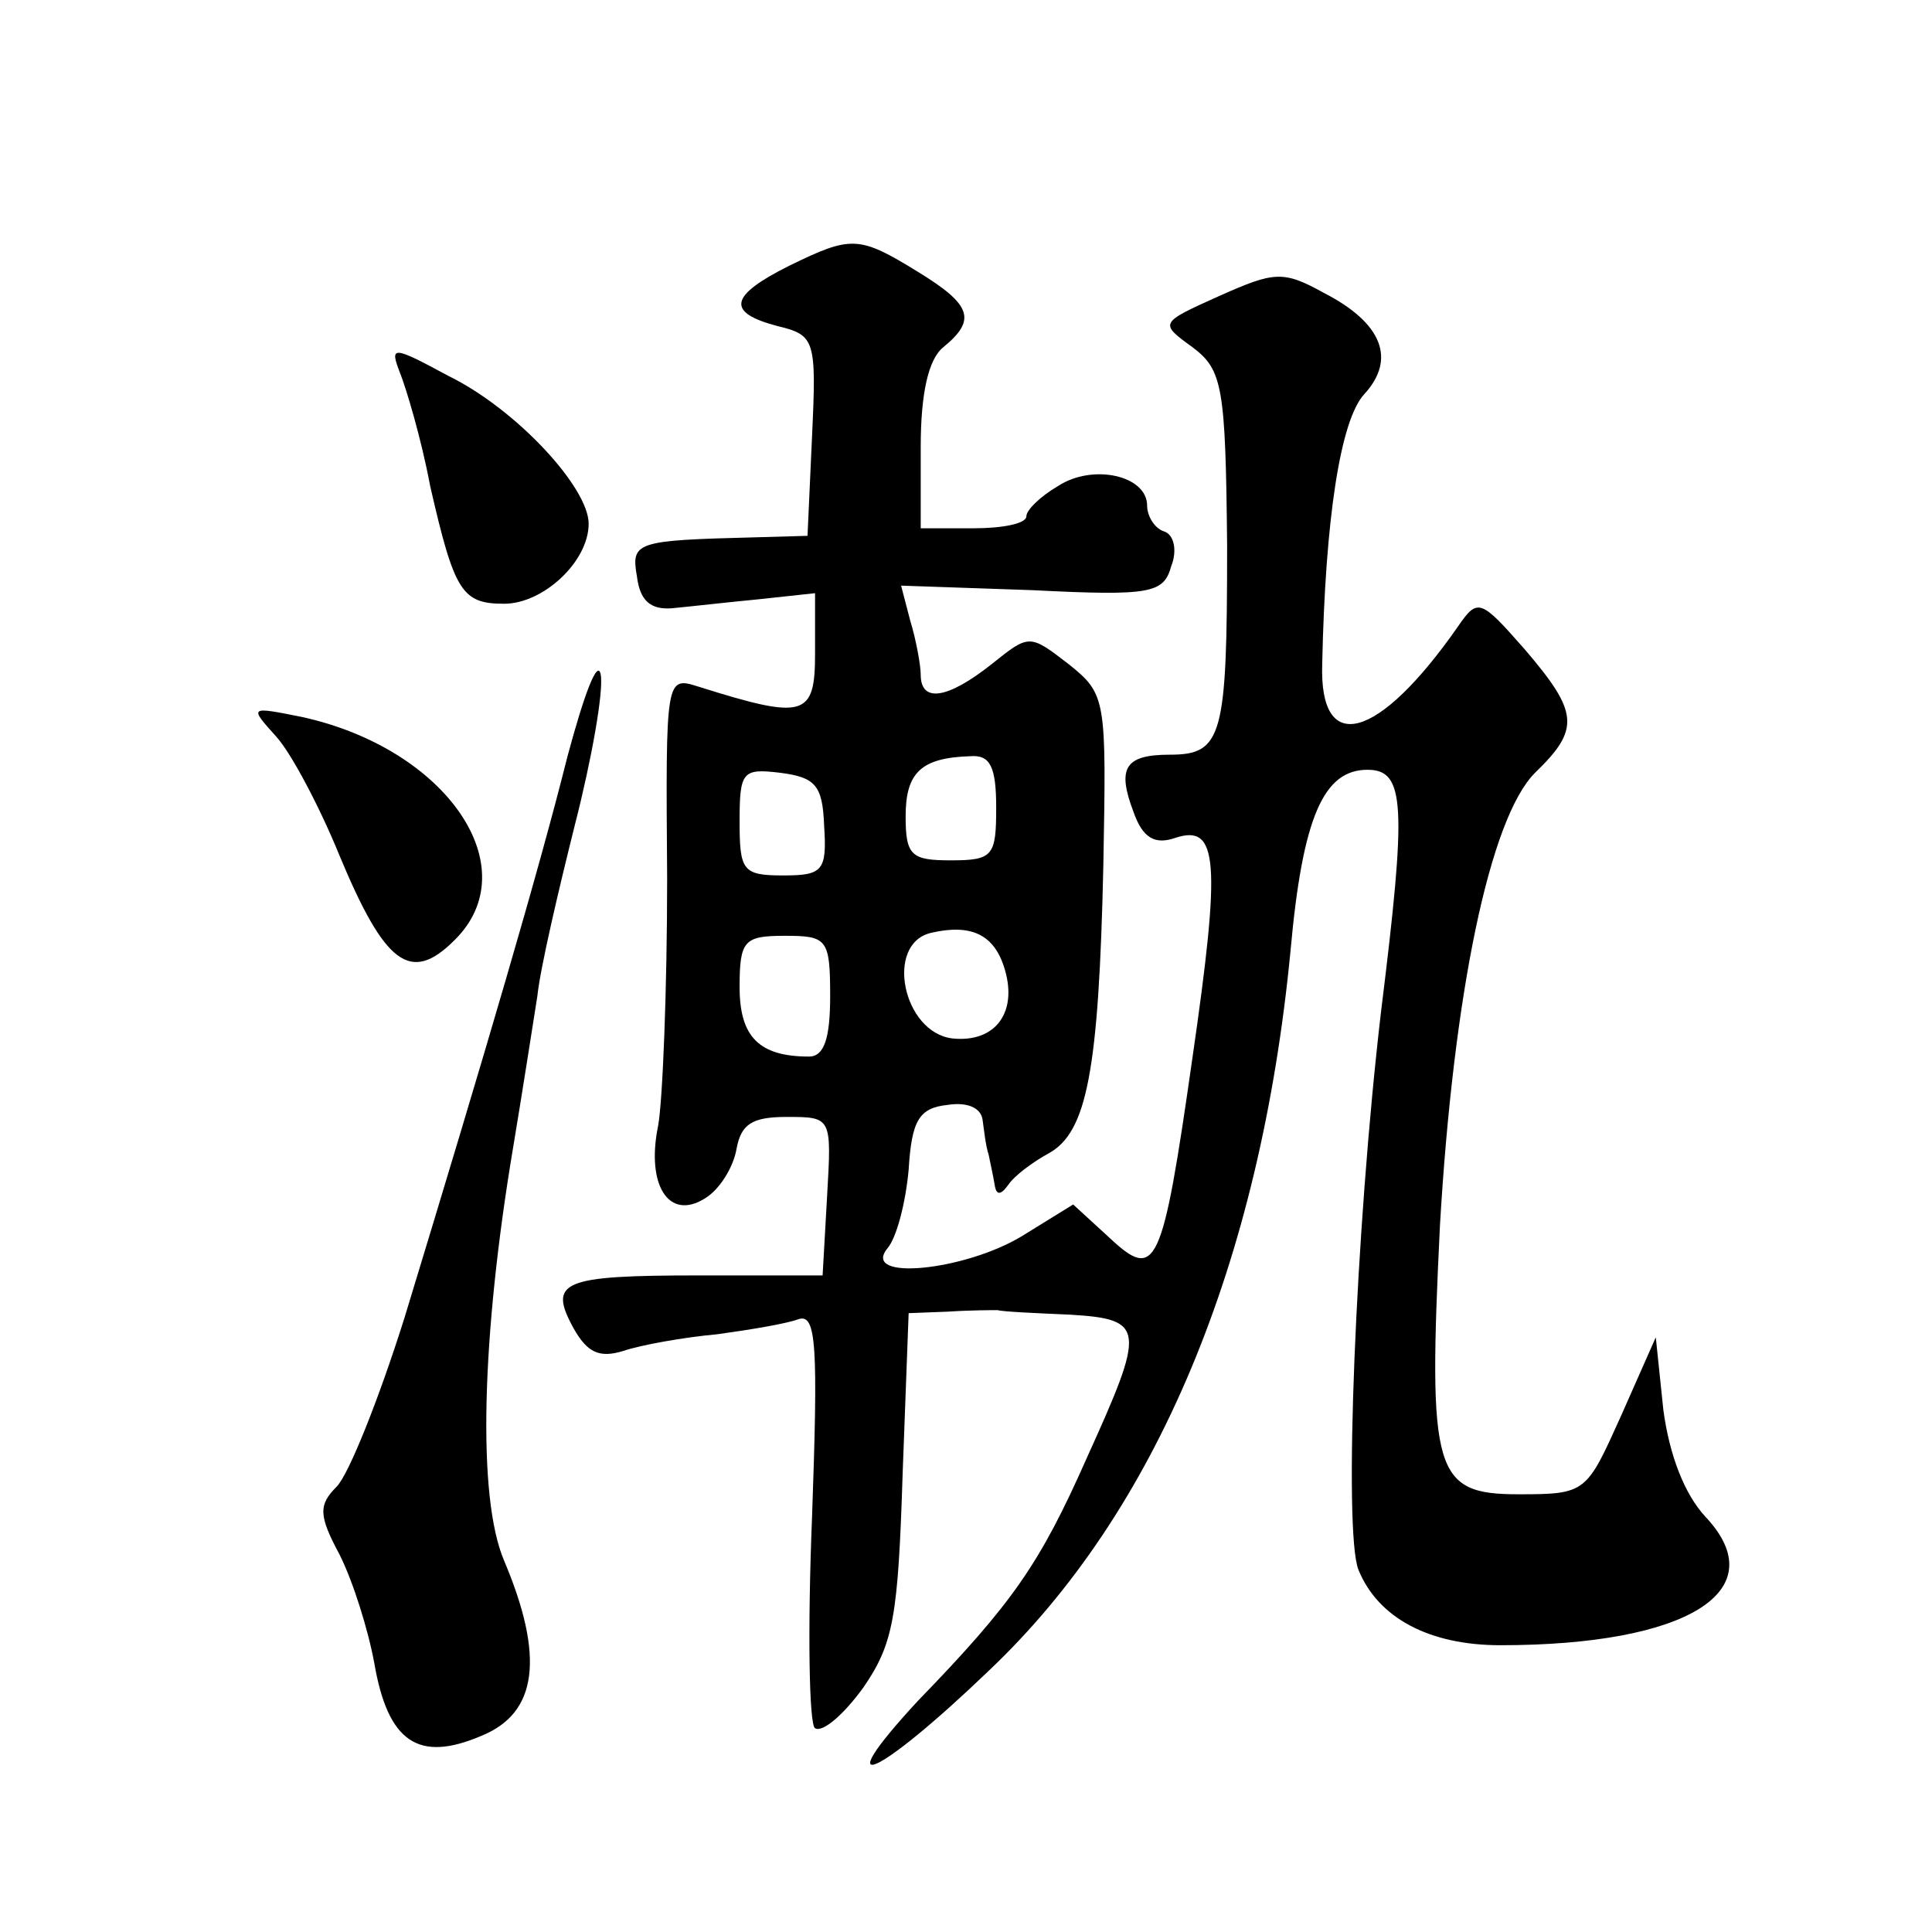 <?xml version="1.0" standalone="no"?>
<!DOCTYPE svg PUBLIC "-//W3C//DTD SVG 20010904//EN"
 "http://www.w3.org/TR/2001/REC-SVG-20010904/DTD/svg10.dtd">
<svg version="1.0" xmlns="http://www.w3.org/2000/svg"
 width="128pt" height="128pt" viewBox="0 0 128 128"
 preserveAspectRatio="xMidYMid meet">
<g transform="translate(0,128) scale(0.1,-0.1)"
fill="#0" stroke="none">
<path d="M523 1104 c-40 -20 -42 -31 -8 -40 25 -6 26 -9 23 -73 l-3 -66 -35 -1
c-79 -2 -82 -3 -78 -26 2 -16 9 -22 23 -21 11 1 37 4 58 6 l37 4 0 -40 c0 -42 -7
-44 -77 -22 -22 7 -22 7 -21 -127 0 -74 -3 -148 -6 -164 -8 -39 7 -63 31 -48 10
6 19 21 21 33 3 16 10 21 33 21 30 0 30 0 27 -52 l-3 -53 -82 0 c-91 0 -100 -4
-83 -35 9 -16 17 -20 33 -15 12 4 40 9 62 11 22 3 46 7 54 10 12 4 13 -18 9 -131
-3 -74 -2 -138 2 -140 5 -3 19 9 32 27 20 29 23 47 26 141 l4 107 26 1 c15 1 30
1 33 1 3 -1 25 -2 48 -3 50 -3 50 -9 11 -95 -31 -70 -49 -96 -112 -161 -61 -66
-27 -51 47 20 111 105 180 270 200 477 8 89 22 120 51 120 25 0 26 -23 9 -160 -17
-145 -25 -345 -15 -370 13 -32 47 -50 94 -50 124 0 182 36 136 85 -14 15 -24 41
-28 71 l-5 48 -23 -52 c-23 -51 -23 -52 -68 -52 -56 0 -60 14 -52 178 9 154 33
270 63 300 30 29 29 40 -7 82 -29 33 -31 34 -44 15 -53 -76 -92 -86 -90 -25 2 96
12 162 28 179 21 23 12 47 -27 67 -27 15 -33 14 -69 -2 -40 -18 -40 -18 -18 -34
20 -15 22 -26 23 -132 0 -126 -3 -138 -38 -138 -30 0 -35 -9 -24 -38 6 -17 14 -22
28 -17 28 9 30 -15 11 -146 -20 -140 -24 -148 -55 -119 l-24 22 -34 -21 c-38 -23
-107 -30 -89 -8 6 7 12 30 14 52 2 33 7 41 26 43 13 2 22 -2 23 -10 1 -7 2 -17
4 -23 1 -5 3 -14 4 -20 1 -7 4 -7 9 0 4 6 16 15 27 21 25 14 33 54 36 191 2 110
2 113 -23 133 -26 20 -26 20 -51 0 -29 -23 -47 -26 -47 -7 0 6 -3 23 -7 36 l-6
23 87 -3 c79 -4 87 -2 92 16 4 10 2 21 -5 23 -6 2 -11 10 -11 17 0 20 -36 28 -59
13 -12 -7 -21 -16 -21 -20 0 -5 -16 -8 -35 -8 l-35 0 0 54 c0 35 5 58 15 66 22
18 19 28 -17 50 -39 24 -44 24 -85 4z m137 -359 c0 -32 -2 -35 -30 -35 -26 0 -30
3 -30 29 0 29 10 39 43 40 13 1 17 -7 17 -34z m-114 -12 c2 -30 -1 -33 -27 -33
-27 0 -29 3 -29 36 0 33 2 35 27 32 23 -3 28 -8 29 -35z m119 -93 c10 -30 -5 -51
-34 -48 -33 4 -45 63 -14 70 26 6 41 -1 48 -22z m-115 -20 c0 -28 -4 -40 -14 -40
-33 0 -46 13 -46 46 0 31 3 34 30 34 28 0 30 -2 30 -40z M265 1033 c4 -10 14 -43
20 -75 16 -70 21 -78 49 -78 26 0 56 28 56 53 0 24 -48 76 -93 98 -37 20 -39 20
-32 2z M376 779 c-19 -76 -55 -198 -108 -372 -17 -54 -37 -104 -45 -112 -12 -12
-12 -19 2 -45 9 -18 19 -50 23 -72 9 -52 29 -66 71 -48 37 15 42 52 15 116 -18
42 -15 149 6 274 6 36 13 81 16 100 2 19 14 70 25 114 11 43 19 88 17 99 -2 11
-11 -13 -22 -54z M183 792 c10 -11 29 -47 42 -79 30 -72 47 -85 76 -56 49 48 -5
127 -101 148 -35 7 -35 7 -17 -13z"/>
</g>
</svg>
